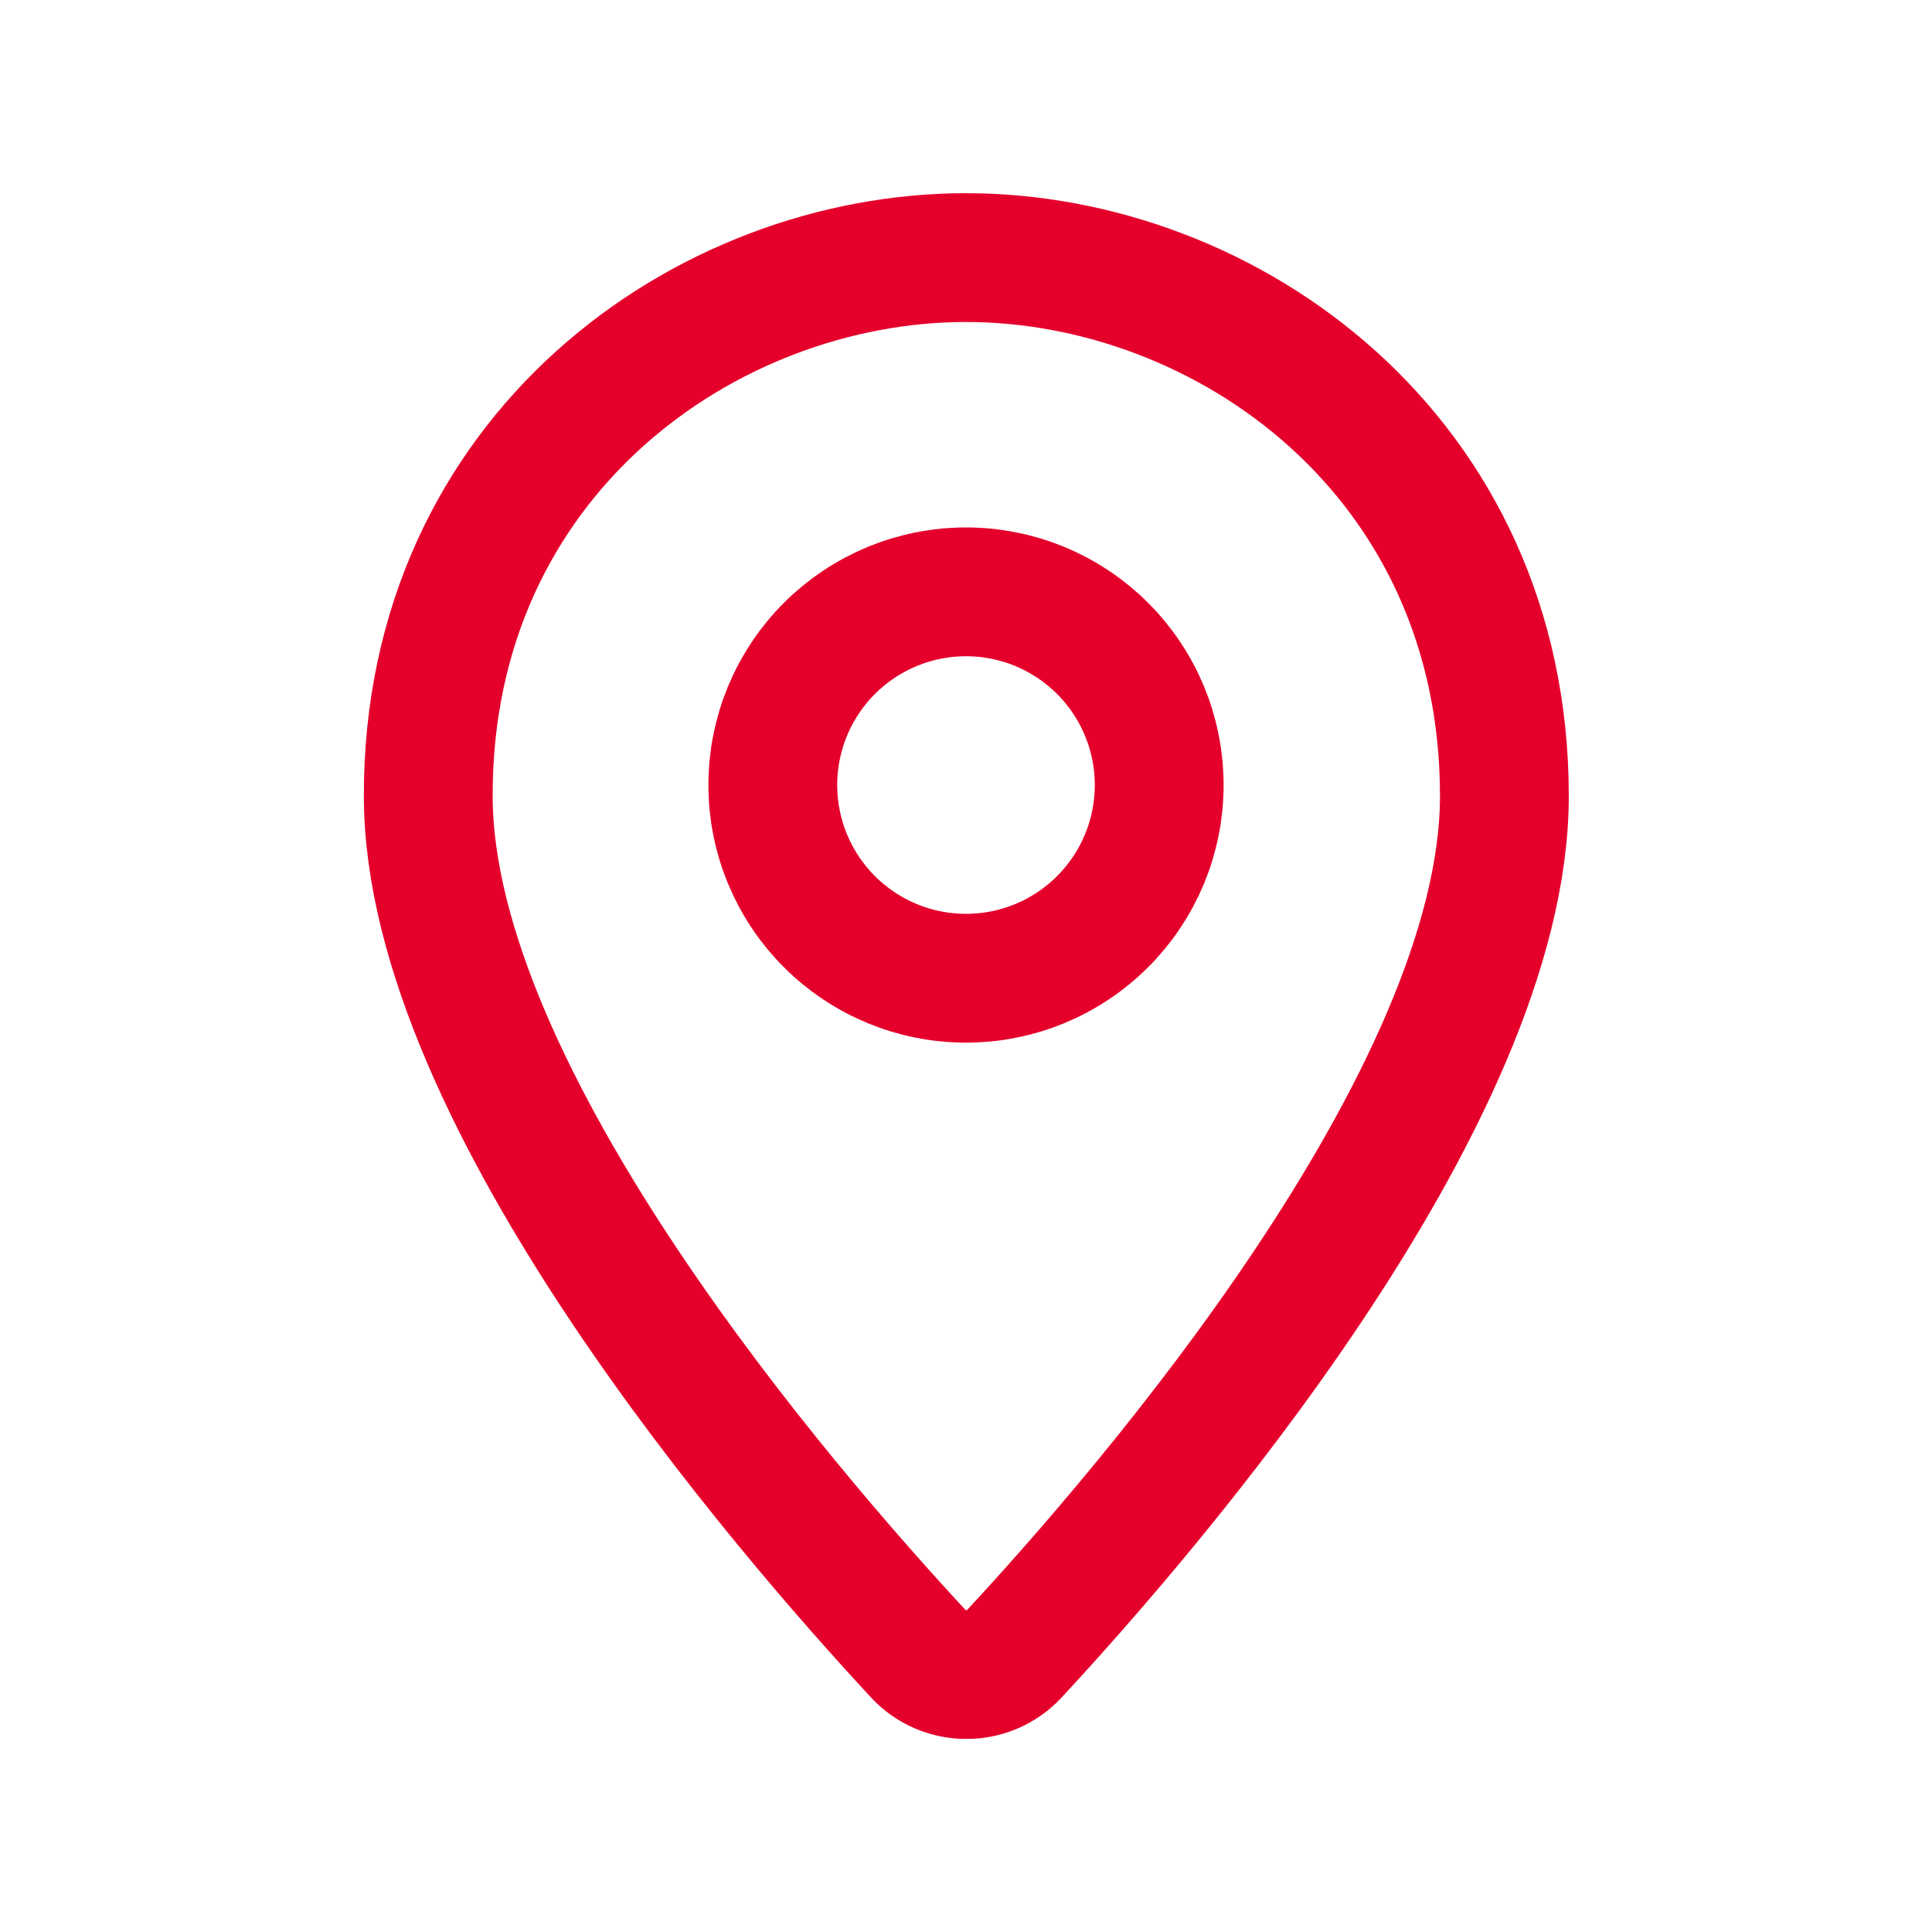 <svg xmlns="http://www.w3.org/2000/svg" xmlns:xlink="http://www.w3.org/1999/xlink" width="1080" zoomAndPan="magnify" viewBox="0 0 810 810" height="1080" preserveAspectRatio="xMidYMid meet" version="1.0"><defs><clipPath id="93c998e223"><path d="M 81 81 L 729 81 L 729 729 L 81 729 Z M 81 81 " clip-rule="nonzero"/></clipPath></defs><g clip-path="url(#93c998e223)"><path stroke-linecap="round" transform="matrix(27, 0, 0, 27, 81, 81)" fill="none" stroke-linejoin="miter" d="M 20.36 9.36 C 20.36 14.05 14.8 20.47 12.75 22.68 C 12.35 23.11 11.66 23.11 11.26 22.68 C 9.21 20.47 3.65 14.05 3.65 9.36 C 3.64 4.07 7.96 1 12 1 C 16.04 1 20.36 4.07 20.36 9.36 Z M 20.36 9.36 " stroke="#e4002b" stroke-width="2" stroke-opacity="1" stroke-miterlimit="10"/><path stroke-linecap="round" transform="matrix(27, 0, 0, 27, 81, 81)" fill="none" stroke-linejoin="miter" d="M 15 9.19 C 15 9.239 14.999 9.288 14.996 9.337 C 14.994 9.386 14.99 9.435 14.986 9.484 C 14.981 9.533 14.975 9.582 14.968 9.63 C 14.96 9.679 14.952 9.727 14.942 9.775 C 14.933 9.823 14.922 9.871 14.91 9.919 C 14.898 9.967 14.885 10.014 14.871 10.061 C 14.857 10.108 14.841 10.154 14.825 10.201 C 14.808 10.247 14.79 10.293 14.772 10.338 C 14.753 10.383 14.733 10.428 14.712 10.473 C 14.691 10.517 14.669 10.561 14.646 10.604 C 14.623 10.647 14.598 10.69 14.573 10.732 C 14.548 10.774 14.522 10.816 14.494 10.857 C 14.467 10.898 14.439 10.938 14.41 10.977 C 14.38 11.016 14.35 11.055 14.319 11.093 C 14.288 11.131 14.256 11.168 14.223 11.205 C 14.19 11.241 14.156 11.277 14.121 11.311 C 14.087 11.346 14.051 11.38 14.015 11.413 C 13.978 11.446 13.941 11.478 13.903 11.509 C 13.865 11.54 13.827 11.57 13.787 11.6 C 13.748 11.629 13.707 11.657 13.667 11.684 C 13.626 11.712 13.584 11.738 13.542 11.763 C 13.5 11.788 13.457 11.813 13.414 11.836 C 13.371 11.859 13.327 11.881 13.283 11.902 C 13.238 11.923 13.193 11.943 13.148 11.962 C 13.103 11.98 13.057 11.998 13.011 12.015 C 12.964 12.031 12.918 12.047 12.871 12.061 C 12.824 12.075 12.777 12.088 12.729 12.1 C 12.681 12.112 12.633 12.123 12.585 12.132 C 12.537 12.142 12.489 12.15 12.44 12.158 C 12.392 12.165 12.343 12.171 12.294 12.175 C 12.245 12.18 12.196 12.184 12.147 12.186 C 12.098 12.189 12.049 12.19 12 12.19 C 11.951 12.19 11.902 12.189 11.853 12.186 C 11.804 12.184 11.755 12.18 11.706 12.175 C 11.657 12.171 11.608 12.165 11.56 12.158 C 11.511 12.15 11.463 12.142 11.415 12.132 C 11.367 12.123 11.319 12.112 11.271 12.1 C 11.223 12.088 11.176 12.075 11.129 12.061 C 11.082 12.047 11.036 12.031 10.989 12.015 C 10.943 11.998 10.897 11.98 10.852 11.962 C 10.807 11.943 10.762 11.923 10.717 11.902 C 10.673 11.881 10.629 11.859 10.586 11.836 C 10.543 11.813 10.5 11.788 10.458 11.763 C 10.416 11.738 10.374 11.712 10.333 11.684 C 10.293 11.657 10.252 11.629 10.213 11.6 C 10.173 11.57 10.135 11.54 10.097 11.509 C 10.059 11.478 10.022 11.446 9.985 11.413 C 9.949 11.38 9.913 11.346 9.879 11.311 C 9.844 11.277 9.81 11.241 9.777 11.205 C 9.744 11.168 9.712 11.131 9.681 11.093 C 9.65 11.055 9.62 11.016 9.59 10.977 C 9.561 10.938 9.533 10.898 9.506 10.857 C 9.478 10.816 9.452 10.774 9.427 10.732 C 9.402 10.69 9.377 10.647 9.354 10.604 C 9.331 10.561 9.309 10.517 9.288 10.473 C 9.267 10.428 9.247 10.383 9.228 10.338 C 9.21 10.293 9.192 10.247 9.175 10.201 C 9.159 10.154 9.143 10.108 9.129 10.061 C 9.115 10.014 9.102 9.967 9.09 9.919 C 9.078 9.871 9.067 9.823 9.058 9.775 C 9.048 9.727 9.04 9.679 9.032 9.63 C 9.025 9.582 9.019 9.533 9.014 9.484 C 9.01 9.435 9.006 9.386 9.004 9.337 C 9.001 9.288 9 9.239 9 9.19 C 9 9.141 9.001 9.092 9.004 9.043 C 9.006 8.994 9.01 8.945 9.014 8.896 C 9.019 8.847 9.025 8.798 9.032 8.75 C 9.04 8.701 9.048 8.653 9.058 8.605 C 9.067 8.557 9.078 8.509 9.09 8.461 C 9.102 8.413 9.115 8.366 9.129 8.319 C 9.143 8.272 9.159 8.226 9.175 8.179 C 9.192 8.133 9.21 8.087 9.228 8.042 C 9.247 7.997 9.267 7.952 9.288 7.907 C 9.309 7.863 9.331 7.819 9.354 7.776 C 9.377 7.732 9.402 7.69 9.427 7.648 C 9.452 7.606 9.478 7.564 9.506 7.523 C 9.533 7.482 9.561 7.442 9.59 7.403 C 9.62 7.363 9.65 7.325 9.681 7.287 C 9.712 7.249 9.744 7.212 9.777 7.175 C 9.81 7.139 9.844 7.103 9.879 7.069 C 9.913 7.034 9.949 7 9.985 6.967 C 10.022 6.934 10.059 6.902 10.097 6.871 C 10.135 6.84 10.173 6.81 10.213 6.78 C 10.252 6.751 10.293 6.723 10.333 6.696 C 10.374 6.668 10.416 6.642 10.458 6.617 C 10.5 6.592 10.543 6.567 10.586 6.544 C 10.629 6.521 10.673 6.499 10.717 6.478 C 10.762 6.457 10.807 6.437 10.852 6.418 C 10.897 6.4 10.943 6.382 10.989 6.365 C 11.036 6.349 11.082 6.333 11.129 6.319 C 11.176 6.305 11.223 6.292 11.271 6.28 C 11.319 6.268 11.367 6.257 11.415 6.248 C 11.463 6.238 11.511 6.23 11.56 6.223 C 11.608 6.215 11.657 6.209 11.706 6.204 C 11.755 6.2 11.804 6.196 11.853 6.194 C 11.902 6.191 11.951 6.19 12 6.19 C 12.049 6.19 12.098 6.191 12.147 6.194 C 12.196 6.196 12.245 6.2 12.294 6.204 C 12.343 6.209 12.392 6.215 12.44 6.223 C 12.489 6.23 12.537 6.238 12.585 6.248 C 12.633 6.257 12.681 6.268 12.729 6.28 C 12.777 6.292 12.824 6.305 12.871 6.319 C 12.918 6.333 12.964 6.349 13.011 6.365 C 13.057 6.382 13.103 6.4 13.148 6.418 C 13.193 6.437 13.238 6.457 13.283 6.478 C 13.327 6.499 13.371 6.521 13.414 6.544 C 13.457 6.567 13.5 6.592 13.542 6.617 C 13.584 6.642 13.626 6.668 13.667 6.696 C 13.707 6.723 13.748 6.751 13.787 6.78 C 13.827 6.81 13.865 6.84 13.903 6.871 C 13.941 6.902 13.978 6.934 14.015 6.967 C 14.051 7 14.087 7.034 14.121 7.069 C 14.156 7.103 14.19 7.139 14.223 7.175 C 14.256 7.212 14.288 7.249 14.319 7.287 C 14.35 7.325 14.38 7.363 14.41 7.403 C 14.439 7.442 14.467 7.482 14.494 7.523 C 14.522 7.564 14.548 7.606 14.573 7.648 C 14.598 7.69 14.623 7.732 14.646 7.776 C 14.669 7.819 14.691 7.863 14.712 7.907 C 14.733 7.952 14.753 7.997 14.772 8.042 C 14.79 8.087 14.808 8.133 14.825 8.179 C 14.841 8.226 14.857 8.272 14.871 8.319 C 14.885 8.366 14.898 8.413 14.91 8.461 C 14.922 8.509 14.933 8.557 14.942 8.605 C 14.952 8.653 14.96 8.701 14.968 8.75 C 14.975 8.798 14.981 8.847 14.986 8.896 C 14.99 8.945 14.994 8.994 14.996 9.043 C 14.999 9.092 15 9.141 15 9.19 Z M 15 9.19 " stroke="#e4002b" stroke-width="2" stroke-opacity="1" stroke-miterlimit="10"/></g></svg>